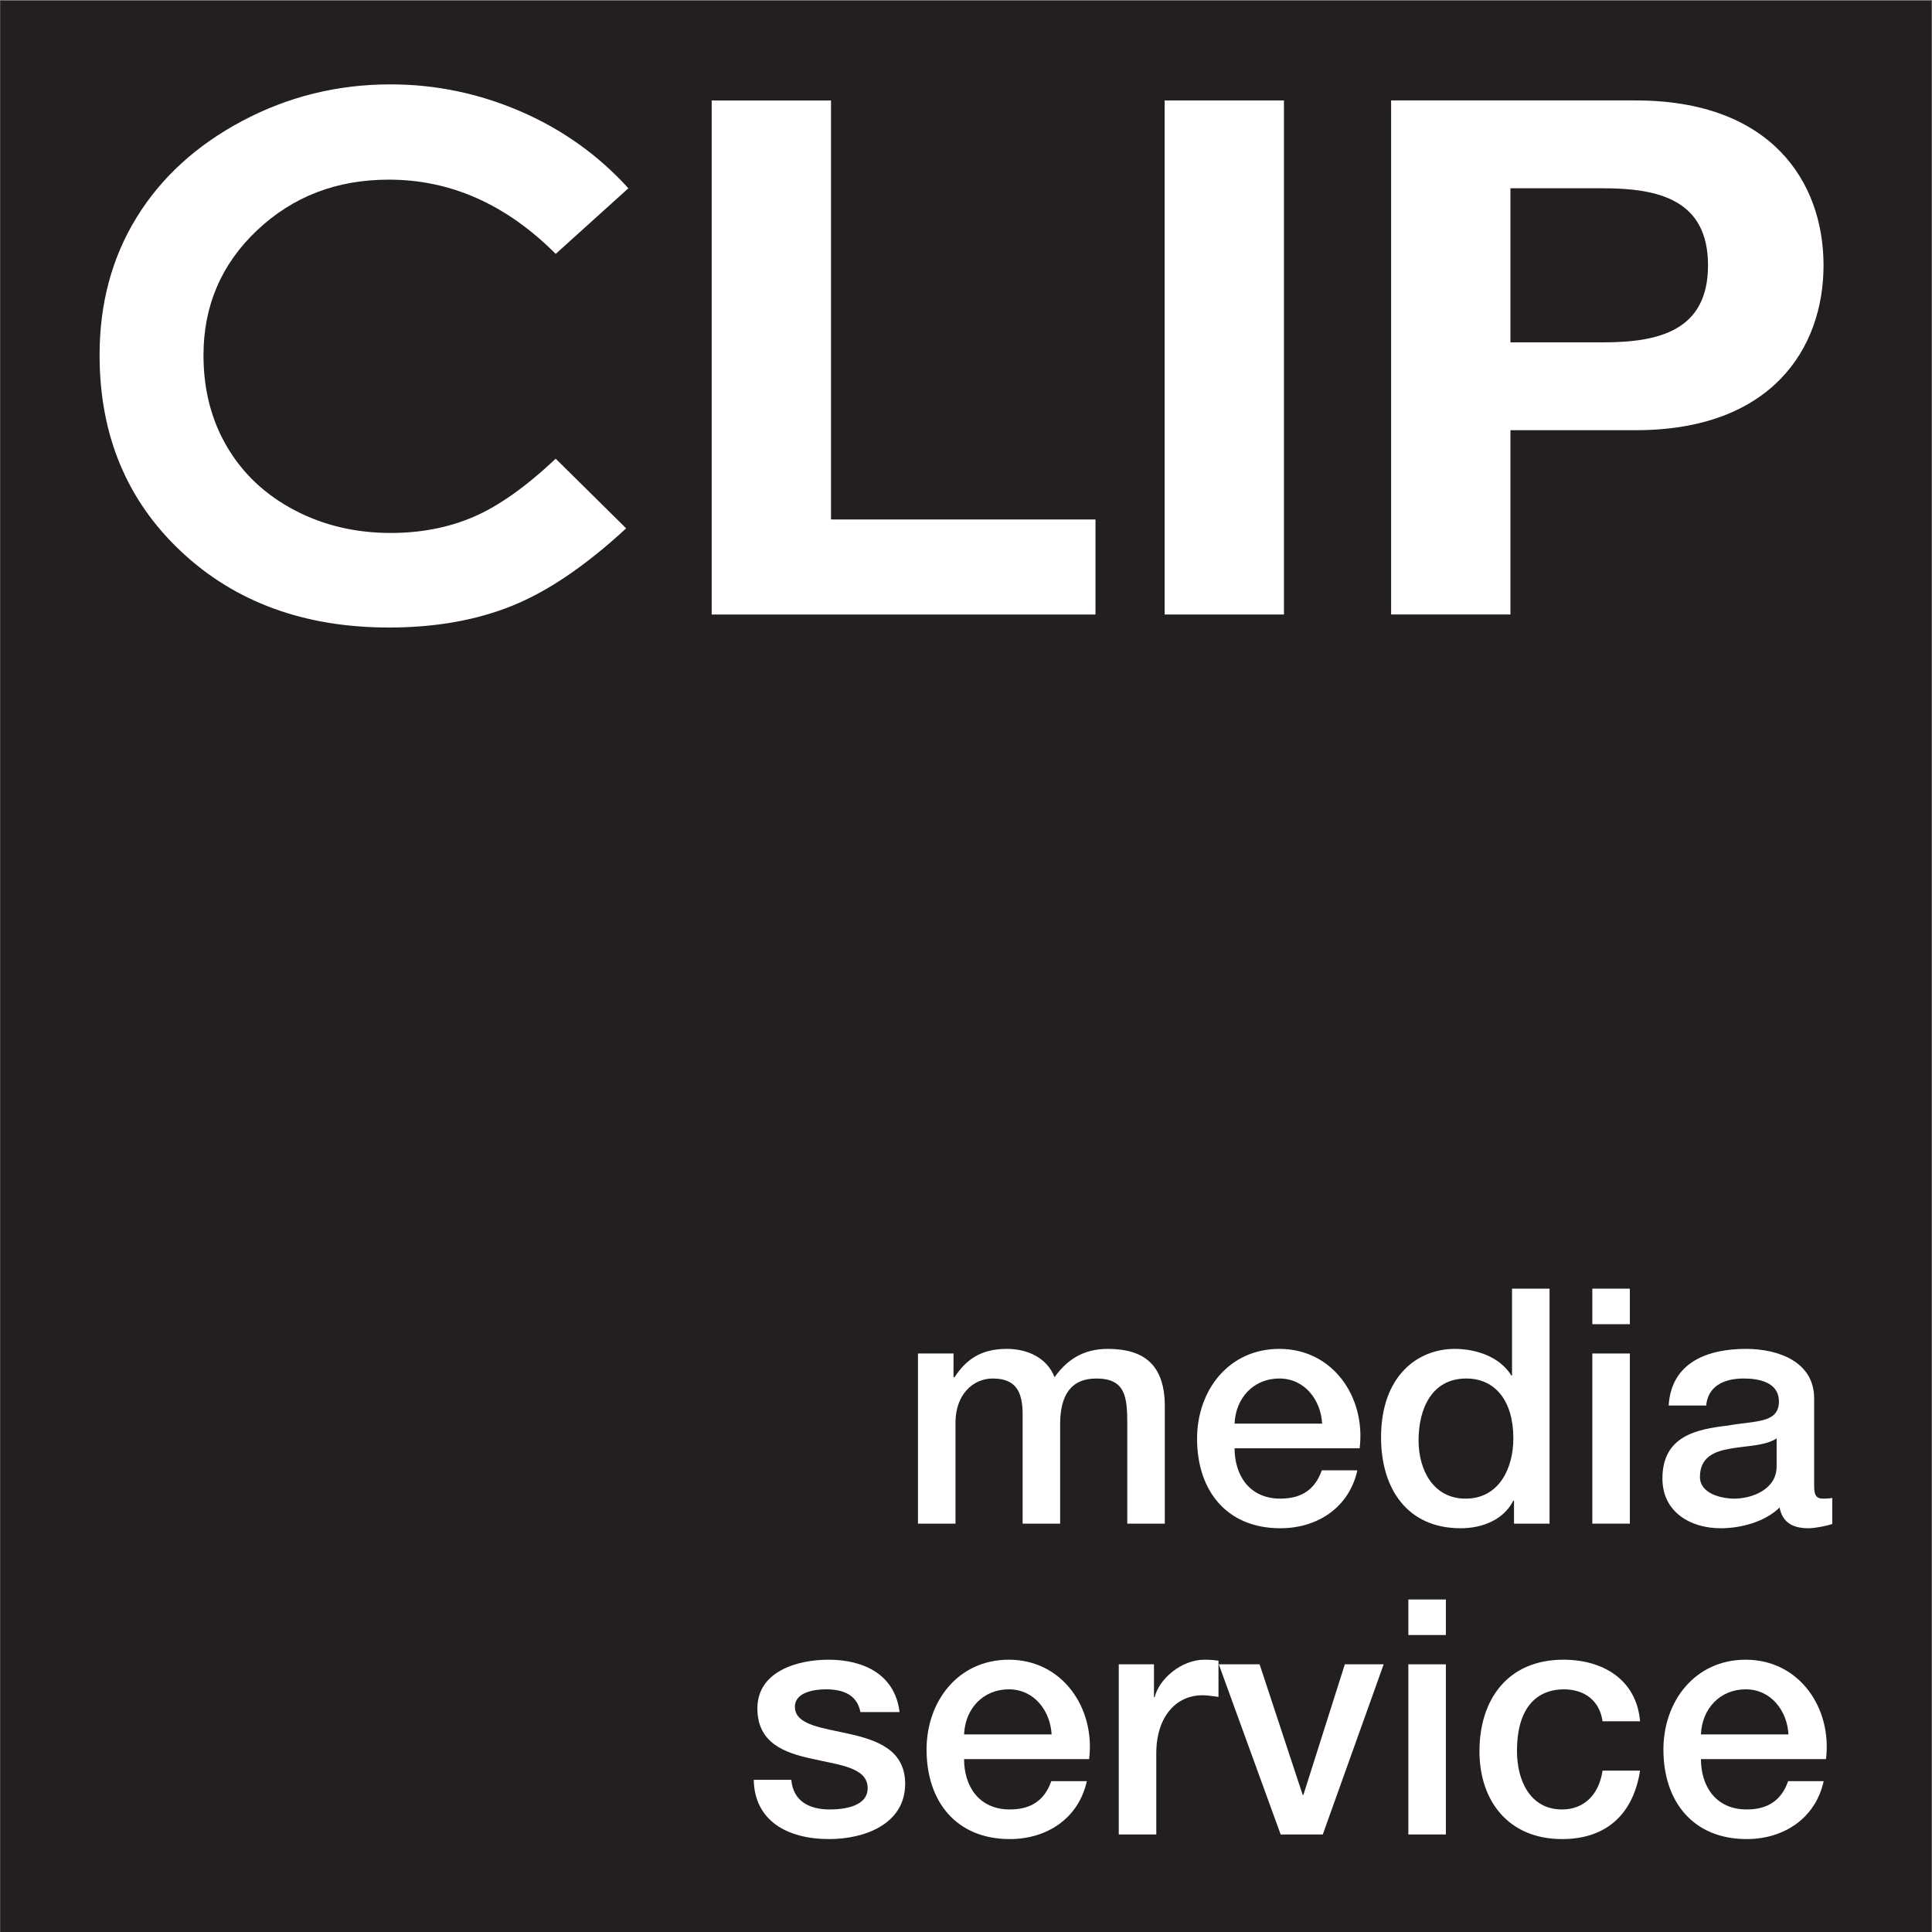 <?xml version="1.0" encoding="UTF-8"?>
<svg viewBox="0 0 566.93 566.93" xml:space="preserve" xmlns="http://www.w3.org/2000/svg" xmlns:cc="http://creativecommons.org/ns#" xmlns:dc="http://purl.org/dc/elements/1.1/" xmlns:rdf="http://www.w3.org/1999/02/22-rdf-syntax-ns#"><rect x="0" y="0" width="566.93" height="566.93" fill="#808080" stroke="none"/><defs><clipPath id="a"><path d="m0.06 425.16h425.14v-425.16h-425.14z"/></clipPath></defs><g transform="matrix(1.333 0 0 -1.333 0 566.93)"><g clip-path="url(#a)"><path d="m0.06 0h425.14v425.16h-425.14z" fill="#231f20"/></g><g transform="translate(138.33 383.86)"><path d="m0 0-15.997-14.448c-10.883 10.896-23.126 16.345-36.73 16.345-11.48 0-21.152-3.718-29.014-11.155-7.864-7.437-11.794-16.604-11.794-27.501 0-7.592 1.74-14.332 5.222-20.22 3.483-5.887 8.407-10.509 14.774-13.865 6.367-3.357 13.44-5.035 21.222-5.035 6.637 0 12.704 1.174 18.2 3.525 5.495 2.349 11.535 6.622 18.12 12.819l15.507-15.329c-8.877-8.208-17.265-13.899-25.16-17.072-7.898-3.174-16.911-4.761-27.04-4.761-18.68 0-33.971 5.611-45.87 16.832-11.9 11.222-17.849 25.602-17.849 43.145 0 11.349 2.709 21.436 8.128 30.259 5.419 8.822 13.179 15.915 23.282 21.282 10.102 5.365 20.98 8.049 32.636 8.049 9.911 0 19.455-1.983 28.633-5.95 9.175-3.966 17.086-9.607 23.73-16.92" fill="#fff"/></g><g transform="translate(156.67 403.19)"><path d="m0 0h26.266v-92.243h58.219v-20.921h-84.485v113.16" fill="#fff"/></g><path d="m256.38 290.03h26.266v113.16h-26.266z" fill="#fff"/><g transform="translate(332.5 349.94)"><path d="m0 0h20.41c12.213 0 23.087 2.536 23.087 16.959s-10.874 16.959-23.087 16.959h-20.41zm-26.266 53.254h53.869c29.78 0 41.323-17.91 41.323-36.295s-11.543-36.295-41.323-36.295h-27.603v-40.574h-26.266v113.16" fill="#fff"/></g><g transform="translate(202.08 127.35)"><path d="m0 0h7.825v-5.216h0.217c2.463 3.695 5.578 6.231 11.52 6.231 4.564 0 8.838-1.956 10.504-6.231 2.753 3.839 6.303 6.231 11.737 6.231 7.897 0 12.534-3.477 12.534-12.606v-25.865h-8.26v21.88c0 5.941-0.361 10.071-6.809 10.071-5.58 0-7.97-3.696-7.97-9.998v-21.953h-8.259v24.053c0 5.145-1.594 7.898-6.593 7.898-4.274 0-8.187-3.478-8.187-9.708v-22.243h-8.259v37.456" fill="#fff"/></g><g transform="translate(291.05 111.92)"><path d="m0 0c-0.29 5.217-3.84 9.926-9.419 9.926-5.723 0-9.635-4.348-9.853-9.926zm-19.272-5.434c0-5.868 3.188-11.085 10.071-11.085 4.781 0 7.679 2.102 9.129 6.231h7.824c-1.812-8.187-8.767-12.751-16.953-12.751-11.737 0-18.329 8.187-18.329 19.706 0 10.65 6.955 19.779 18.111 19.779 11.809 0 19.055-10.65 17.678-21.88h-27.531" fill="#fff"/></g><g transform="translate(322.64 95.399)"><path d="m0 0c7.389 0 10.505 6.738 10.505 13.259 0 8.259-3.985 13.186-10.361 13.186-7.752 0-10.505-6.883-10.505-13.622 0-6.447 3.188-12.823 10.361-12.823zm18.474-5.506h-7.825v5.072h-0.144c-2.174-4.275-6.883-6.086-11.592-6.086-11.81 0-17.532 8.766-17.532 19.996 0 13.548 8.041 19.489 16.228 19.489 4.709 0 9.925-1.739 12.461-5.869h0.145v19.127h8.259v-51.729" fill="#fff"/></g><g transform="translate(350.53 127.35)"><path d="m0 0h8.259v-37.456h-8.259zm0 14.273h8.259v-7.824h-8.259z" fill="#fff"/></g><g transform="translate(391.1 108.66)"><path d="m0 0c-2.536-1.667-6.521-1.595-10.143-2.246-3.55-0.58-6.738-1.884-6.738-6.231 0-3.695 4.71-4.782 7.607-4.782 3.622 0 9.274 1.884 9.274 7.101zm8.258-10.433c0-2.029 0.436-2.826 1.956-2.826 0.508 0 1.161 0 2.03 0.146v-5.724c-1.232-0.434-3.84-0.942-5.217-0.942-3.332 0-5.724 1.159-6.375 4.564-3.261-3.187-8.549-4.564-12.969-4.564-6.737 0-12.823 3.623-12.823 10.94 0 9.346 7.462 10.867 14.417 11.664 5.941 1.087 11.229 0.435 11.229 5.289 0 4.275-4.418 5.072-7.752 5.072-4.636 0-7.896-1.884-8.258-5.942h-8.259c0.579 9.636 8.766 12.462 17.025 12.462 7.318 0 14.996-2.971 14.996-10.868v-19.271" fill="#fff"/></g><g transform="translate(174.19 33.497)"><path d="m0 0c0.434-4.781 4.057-6.521 8.477-6.521 3.115 0 8.549 0.653 8.331 4.927-0.218 4.347-6.23 4.855-12.244 6.231-6.085 1.303-12.026 3.477-12.026 11.085 0 8.186 8.838 10.722 15.648 10.722 7.68 0 14.635-3.188 15.649-11.519h-8.621c-0.724 3.912-3.985 4.999-7.607 4.999-2.391 0-6.81-0.58-6.81-3.84 0-4.058 6.085-4.637 12.171-6.014 6.013-1.376 12.099-3.55 12.099-10.939 0-8.911-8.984-12.172-16.736-12.172-9.418 0-16.446 4.202-16.59 13.041h8.259" fill="#fff"/></g><g transform="translate(231.5 43.495)"><path d="m0 0c-0.291 5.216-3.84 9.926-9.419 9.926-5.724 0-9.636-4.348-9.852-9.926zm-19.271-5.434c0-5.868 3.187-11.085 10.07-11.085 4.781 0 7.68 2.102 9.128 6.231h7.824c-1.811-8.187-8.767-12.751-16.952-12.751-11.737 0-18.33 8.187-18.33 19.706 0 10.65 6.955 19.779 18.112 19.779 11.81 0 19.054-10.65 17.678-21.88h-27.53" fill="#fff"/></g><g transform="translate(246.28 58.927)"><path d="m0 0h7.752v-7.246h0.146c0.941 3.985 5.868 8.26 10.939 8.26 1.884 0 2.391-0.145 3.116-0.218v-7.969c-1.16 0.145-2.391 0.362-3.55 0.362-5.652 0-10.143-4.563-10.143-12.823v-17.822h-8.26v37.456" fill="#fff"/></g><g transform="translate(268.3 58.927)"><path d="m0 0h8.983l9.491-28.763h0.145l9.129 28.763h8.549l-13.404-37.456h-9.273l-13.62 37.456" fill="#fff"/></g><g transform="translate(310.03,58.927)"><path d="m0 0h8.259v-37.456h-8.259zm0 14.272h8.259v-7.824h-8.259z" fill="#fff"/></g><g transform="translate(352.78 46.392)"><path d="m0 0c-0.652 4.565-3.985 7.029-8.548 7.029-4.276 0-10.289-2.246-10.289-13.621 0-6.231 2.753-12.824 9.926-12.824 4.782 0 8.115 3.188 8.911 8.549h8.259c-1.521-9.708-7.534-15.069-17.17-15.069-11.737 0-18.184 8.332-18.184 19.344 0 11.302 6.158 20.141 18.473 20.141 8.695 0 16.084-4.347 16.881-13.549h-8.259" fill="#fff"/></g><g transform="translate(393.71 43.495)"><path d="m0 0c-0.29 5.216-3.84 9.926-9.419 9.926-5.723 0-9.635-4.348-9.852-9.926zm-19.271-5.434c0-5.868 3.187-11.085 10.07-11.085 4.781 0 7.68 2.102 9.129 6.231h7.824c-1.812-8.187-8.767-12.751-16.953-12.751-11.736 0-18.329 8.187-18.329 19.706 0 10.65 6.955 19.779 18.111 19.779 11.81 0 19.055-10.65 17.678-21.88h-27.53" fill="#fff"/></g></g></svg>
